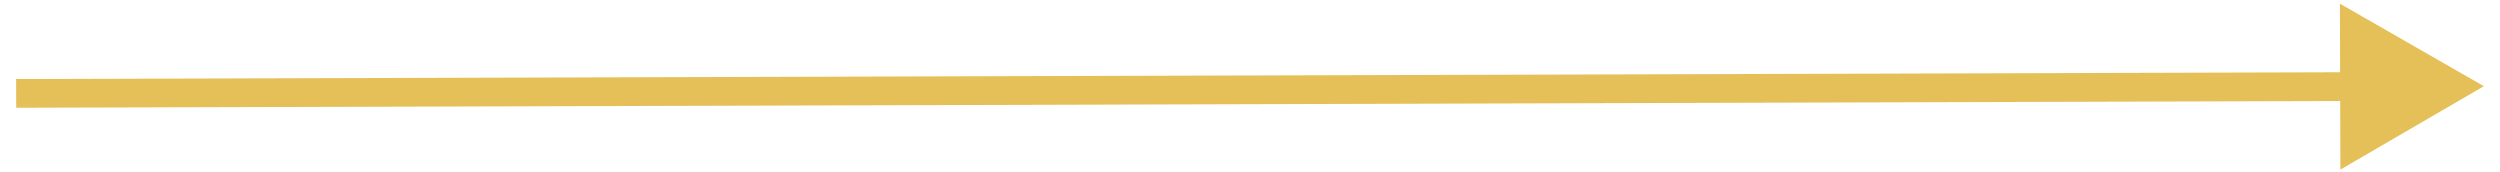 <svg width="87" height="6" viewBox="0 0 87 6" fill="none" xmlns="http://www.w3.org/2000/svg">
<path d="M86.438 3L81.429 0.128L81.446 5.901L86.438 3ZM0.564 3.75L81.939 3.513L81.936 2.513L0.561 2.75L0.564 3.75Z" fill="#E5C058"/>
</svg>
